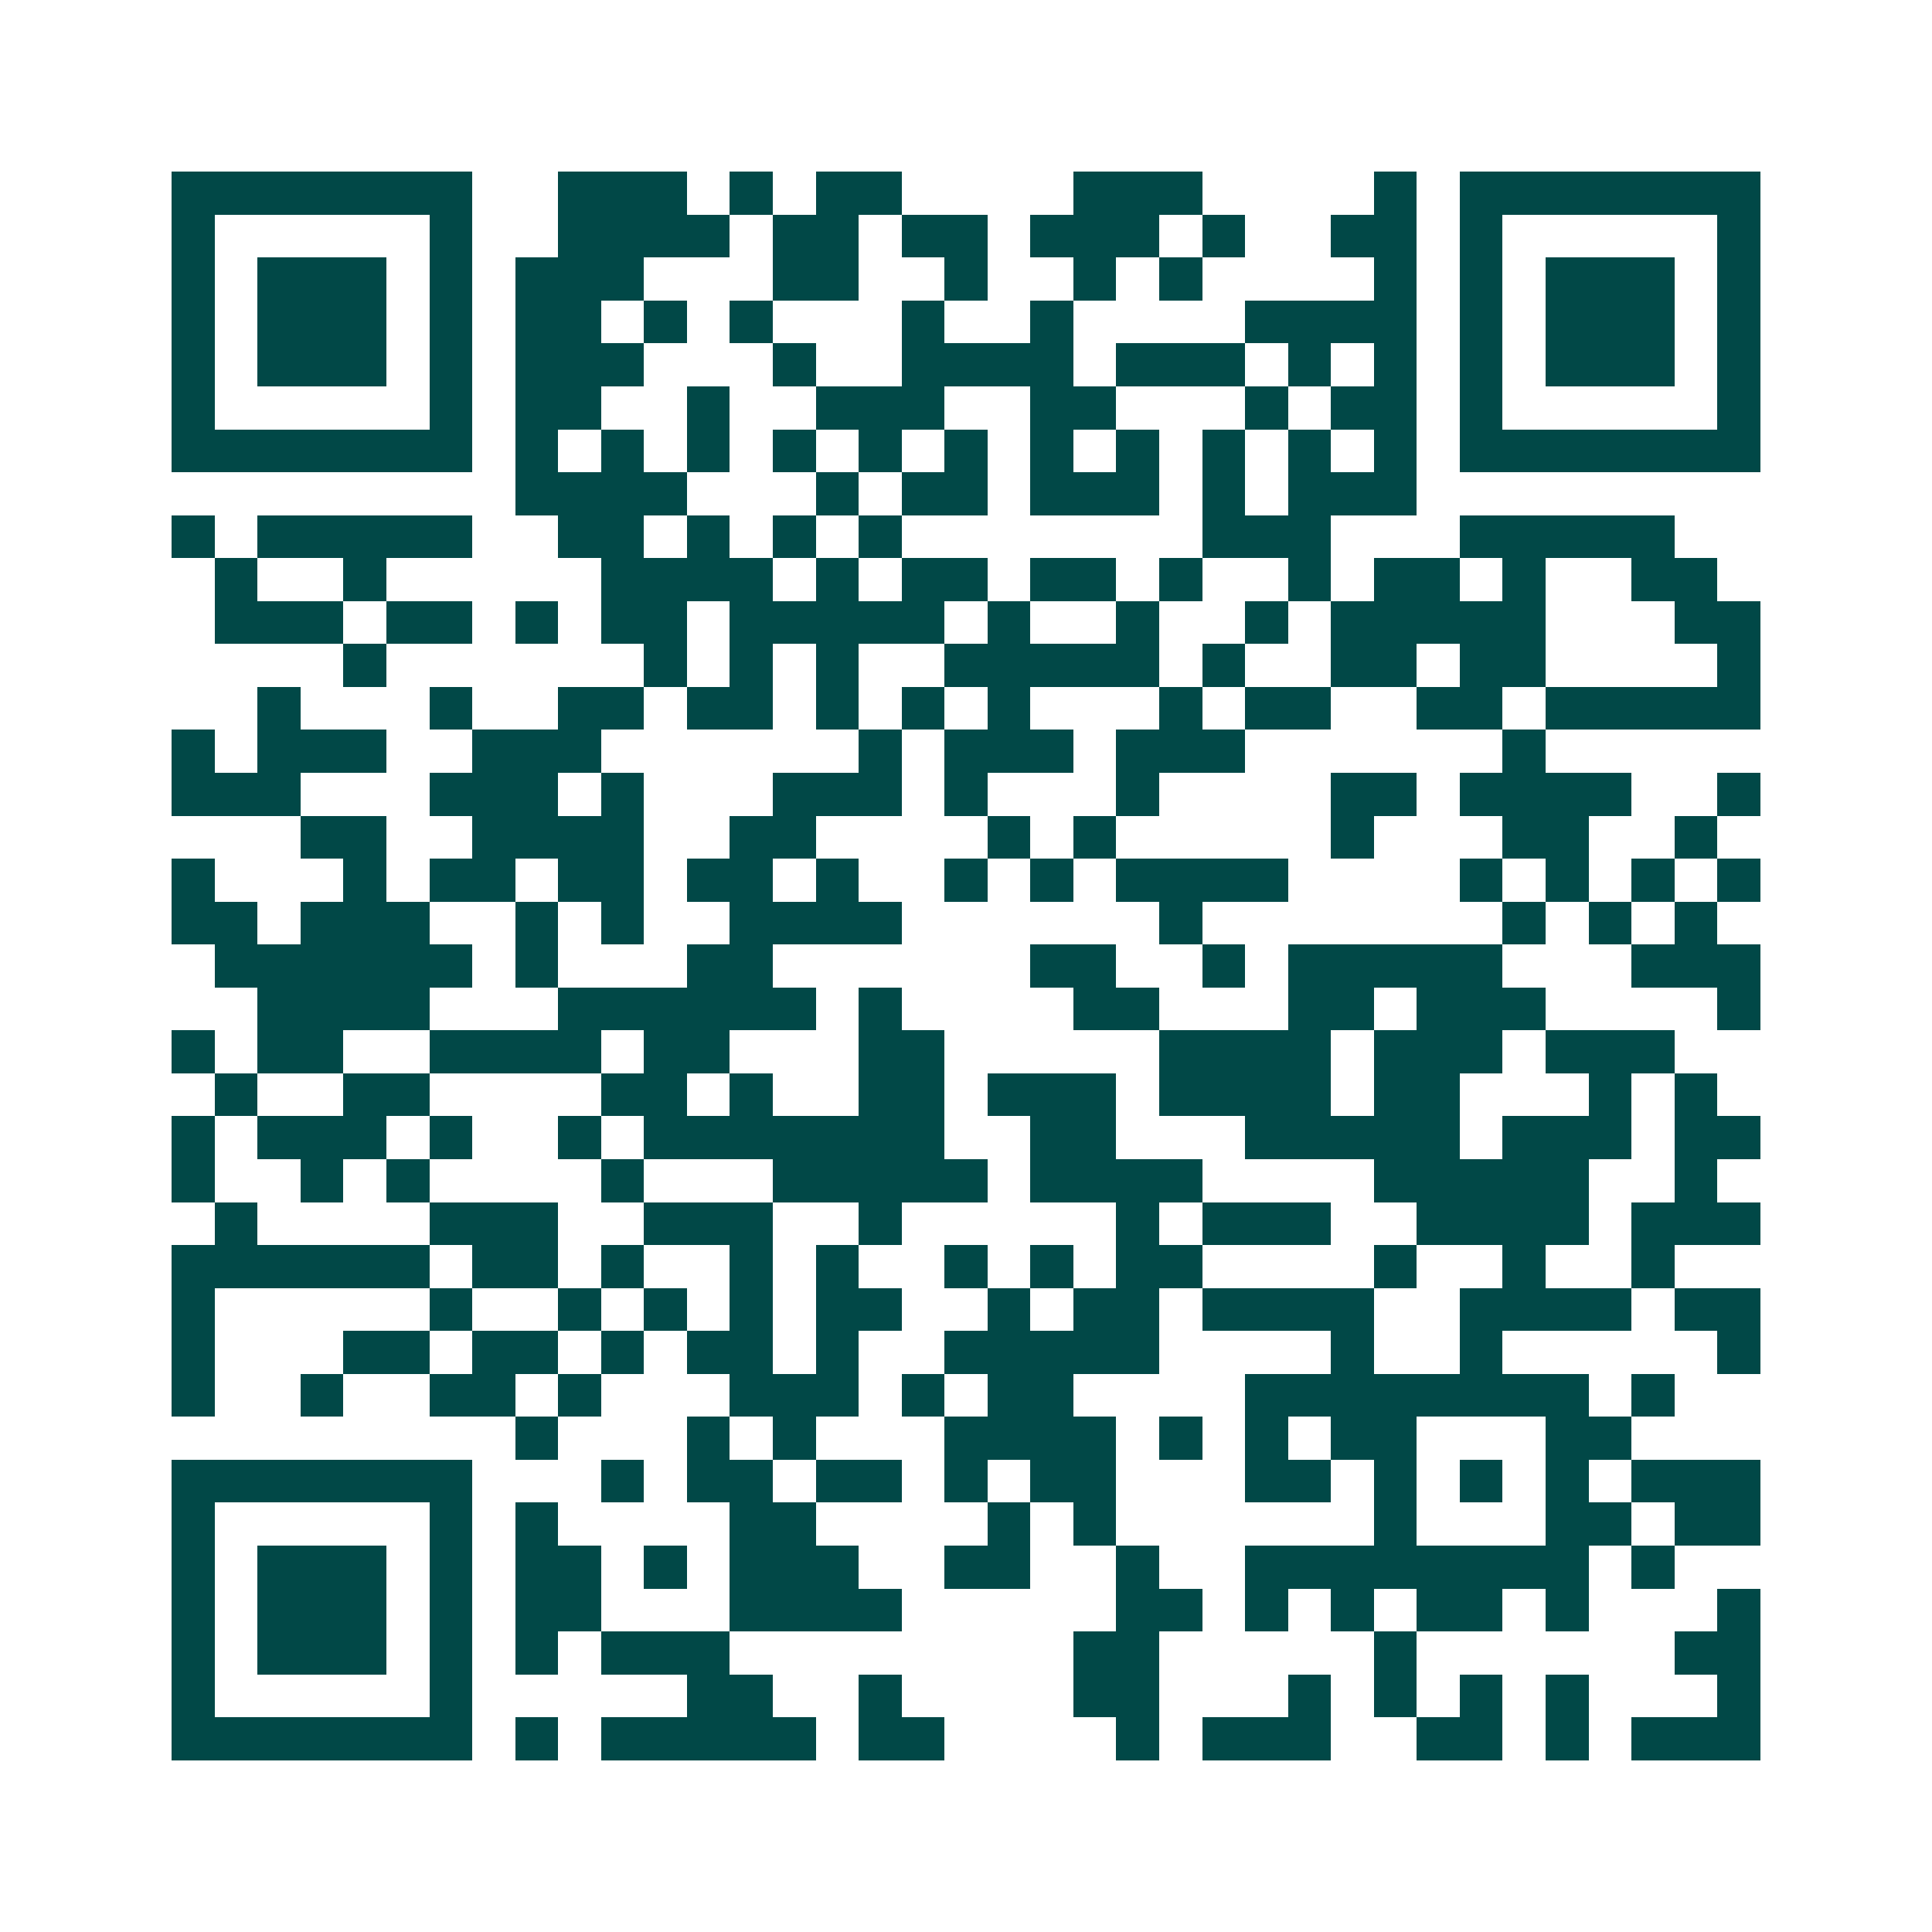 <svg xmlns="http://www.w3.org/2000/svg" width="200" height="200" viewBox="0 0 45 45" shape-rendering="crispEdges"><path fill="#ffffff" d="M0 0h45v45H0z"/><path stroke="#014847" d="M4 4.5h7m2 0h3m1 0h1m1 0h2m4 0h3m4 0h1m1 0h7M4 5.5h1m5 0h1m2 0h4m1 0h2m1 0h2m1 0h3m1 0h1m2 0h2m1 0h1m5 0h1M4 6.5h1m1 0h3m1 0h1m1 0h3m3 0h2m2 0h1m2 0h1m1 0h1m4 0h1m1 0h1m1 0h3m1 0h1M4 7.5h1m1 0h3m1 0h1m1 0h2m1 0h1m1 0h1m3 0h1m2 0h1m4 0h4m1 0h1m1 0h3m1 0h1M4 8.5h1m1 0h3m1 0h1m1 0h3m3 0h1m2 0h4m1 0h3m1 0h1m1 0h1m1 0h1m1 0h3m1 0h1M4 9.5h1m5 0h1m1 0h2m2 0h1m2 0h3m2 0h2m3 0h1m1 0h2m1 0h1m5 0h1M4 10.5h7m1 0h1m1 0h1m1 0h1m1 0h1m1 0h1m1 0h1m1 0h1m1 0h1m1 0h1m1 0h1m1 0h1m1 0h7M12 11.5h4m3 0h1m1 0h2m1 0h3m1 0h1m1 0h3M4 12.5h1m1 0h5m2 0h2m1 0h1m1 0h1m1 0h1m7 0h3m3 0h5M5 13.5h1m2 0h1m5 0h4m1 0h1m1 0h2m1 0h2m1 0h1m2 0h1m1 0h2m1 0h1m2 0h2M5 14.5h3m1 0h2m1 0h1m1 0h2m1 0h5m1 0h1m2 0h1m2 0h1m1 0h5m3 0h2M8 15.5h1m6 0h1m1 0h1m1 0h1m2 0h5m1 0h1m2 0h2m1 0h2m4 0h1M6 16.5h1m3 0h1m2 0h2m1 0h2m1 0h1m1 0h1m1 0h1m3 0h1m1 0h2m2 0h2m1 0h5M4 17.5h1m1 0h3m2 0h3m6 0h1m1 0h3m1 0h3m6 0h1M4 18.5h3m3 0h3m1 0h1m3 0h3m1 0h1m3 0h1m4 0h2m1 0h4m2 0h1M7 19.5h2m2 0h4m2 0h2m4 0h1m1 0h1m5 0h1m3 0h2m2 0h1M4 20.5h1m3 0h1m1 0h2m1 0h2m1 0h2m1 0h1m2 0h1m1 0h1m1 0h4m4 0h1m1 0h1m1 0h1m1 0h1M4 21.5h2m1 0h3m2 0h1m1 0h1m2 0h4m6 0h1m7 0h1m1 0h1m1 0h1M5 22.5h6m1 0h1m3 0h2m6 0h2m2 0h1m1 0h5m3 0h3M6 23.5h4m3 0h6m1 0h1m4 0h2m3 0h2m1 0h3m4 0h1M4 24.5h1m1 0h2m2 0h4m1 0h2m3 0h2m5 0h4m1 0h3m1 0h3M5 25.5h1m2 0h2m4 0h2m1 0h1m2 0h2m1 0h3m1 0h4m1 0h2m3 0h1m1 0h1M4 26.5h1m1 0h3m1 0h1m2 0h1m1 0h7m2 0h2m3 0h5m1 0h3m1 0h2M4 27.5h1m2 0h1m1 0h1m4 0h1m3 0h5m1 0h4m4 0h5m2 0h1M5 28.5h1m4 0h3m2 0h3m2 0h1m5 0h1m1 0h3m2 0h4m1 0h3M4 29.5h6m1 0h2m1 0h1m2 0h1m1 0h1m2 0h1m1 0h1m1 0h2m4 0h1m2 0h1m2 0h1M4 30.5h1m5 0h1m2 0h1m1 0h1m1 0h1m1 0h2m2 0h1m1 0h2m1 0h4m2 0h4m1 0h2M4 31.5h1m3 0h2m1 0h2m1 0h1m1 0h2m1 0h1m2 0h5m4 0h1m2 0h1m5 0h1M4 32.5h1m2 0h1m2 0h2m1 0h1m3 0h3m1 0h1m1 0h2m4 0h8m1 0h1M12 33.5h1m3 0h1m1 0h1m3 0h4m1 0h1m1 0h1m1 0h2m3 0h2M4 34.5h7m3 0h1m1 0h2m1 0h2m1 0h1m1 0h2m3 0h2m1 0h1m1 0h1m1 0h1m1 0h3M4 35.5h1m5 0h1m1 0h1m4 0h2m4 0h1m1 0h1m6 0h1m3 0h2m1 0h2M4 36.5h1m1 0h3m1 0h1m1 0h2m1 0h1m1 0h3m2 0h2m2 0h1m2 0h8m1 0h1M4 37.5h1m1 0h3m1 0h1m1 0h2m3 0h4m5 0h2m1 0h1m1 0h1m1 0h2m1 0h1m3 0h1M4 38.5h1m1 0h3m1 0h1m1 0h1m1 0h3m8 0h2m5 0h1m6 0h2M4 39.5h1m5 0h1m5 0h2m2 0h1m4 0h2m3 0h1m1 0h1m1 0h1m1 0h1m3 0h1M4 40.5h7m1 0h1m1 0h5m1 0h2m4 0h1m1 0h3m2 0h2m1 0h1m1 0h3"/></svg>

